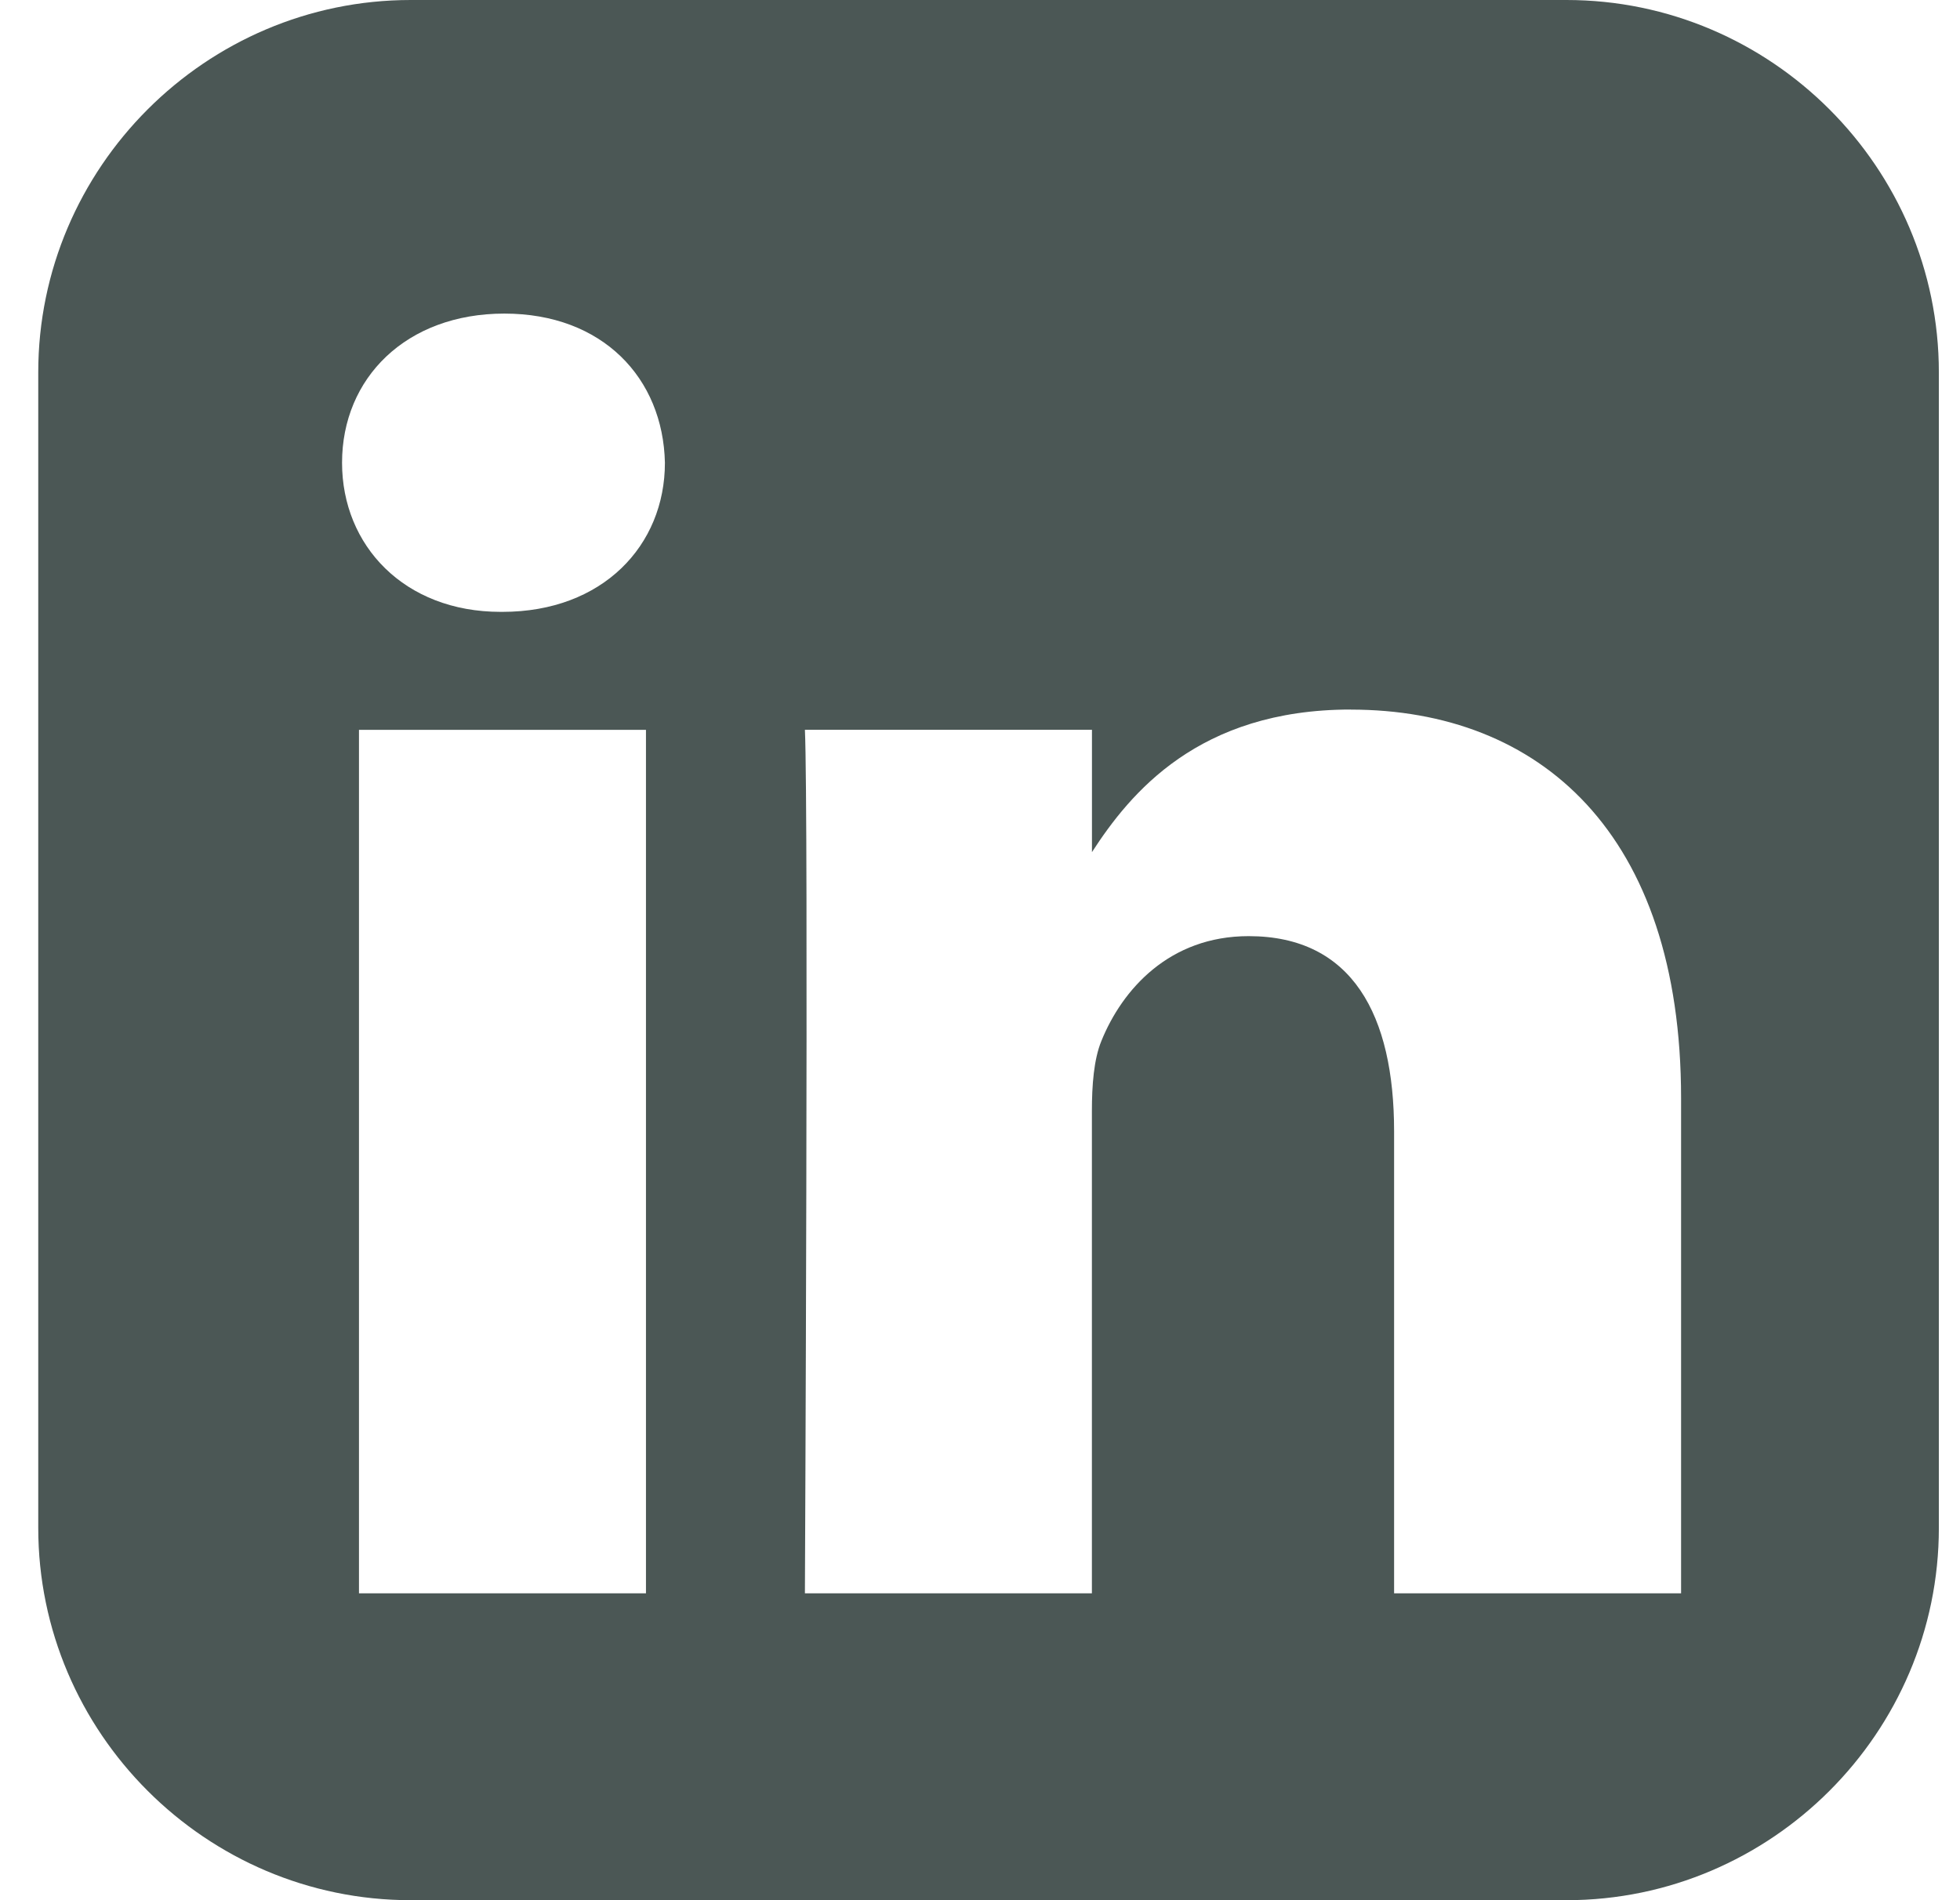 <svg width="33" height="32" viewBox="0 0 33 32" fill="none" xmlns="http://www.w3.org/2000/svg">
<path d="M6.915 0C3.466 0 0.644 2.822 0.644 6.271V25.73C0.644 29.179 3.466 32 6.915 32H26.374C29.823 32 32.644 29.179 32.644 25.73V6.271C32.644 2.822 29.823 0 26.374 0H6.915ZM8.492 5.281C10.145 5.281 11.164 6.366 11.195 7.793C11.195 9.188 10.145 10.304 8.46 10.304H8.429C6.807 10.304 5.759 9.188 5.759 7.793C5.759 6.366 6.839 5.281 8.492 5.281H8.492ZM22.741 11.95C25.921 11.95 28.304 14.028 28.304 18.494V26.832H23.472V19.053C23.472 17.099 22.772 15.765 21.023 15.765C19.688 15.765 18.893 16.664 18.543 17.532C18.416 17.843 18.384 18.277 18.384 18.711V26.832H13.552C13.552 26.832 13.615 13.655 13.552 12.29H18.385V14.35C19.027 13.359 20.176 11.949 22.741 11.949V11.95ZM6.044 12.291H10.876V26.832H6.044V12.291Z" fill="#0F1F1C" fill-opacity="0.75"/>
</svg>
